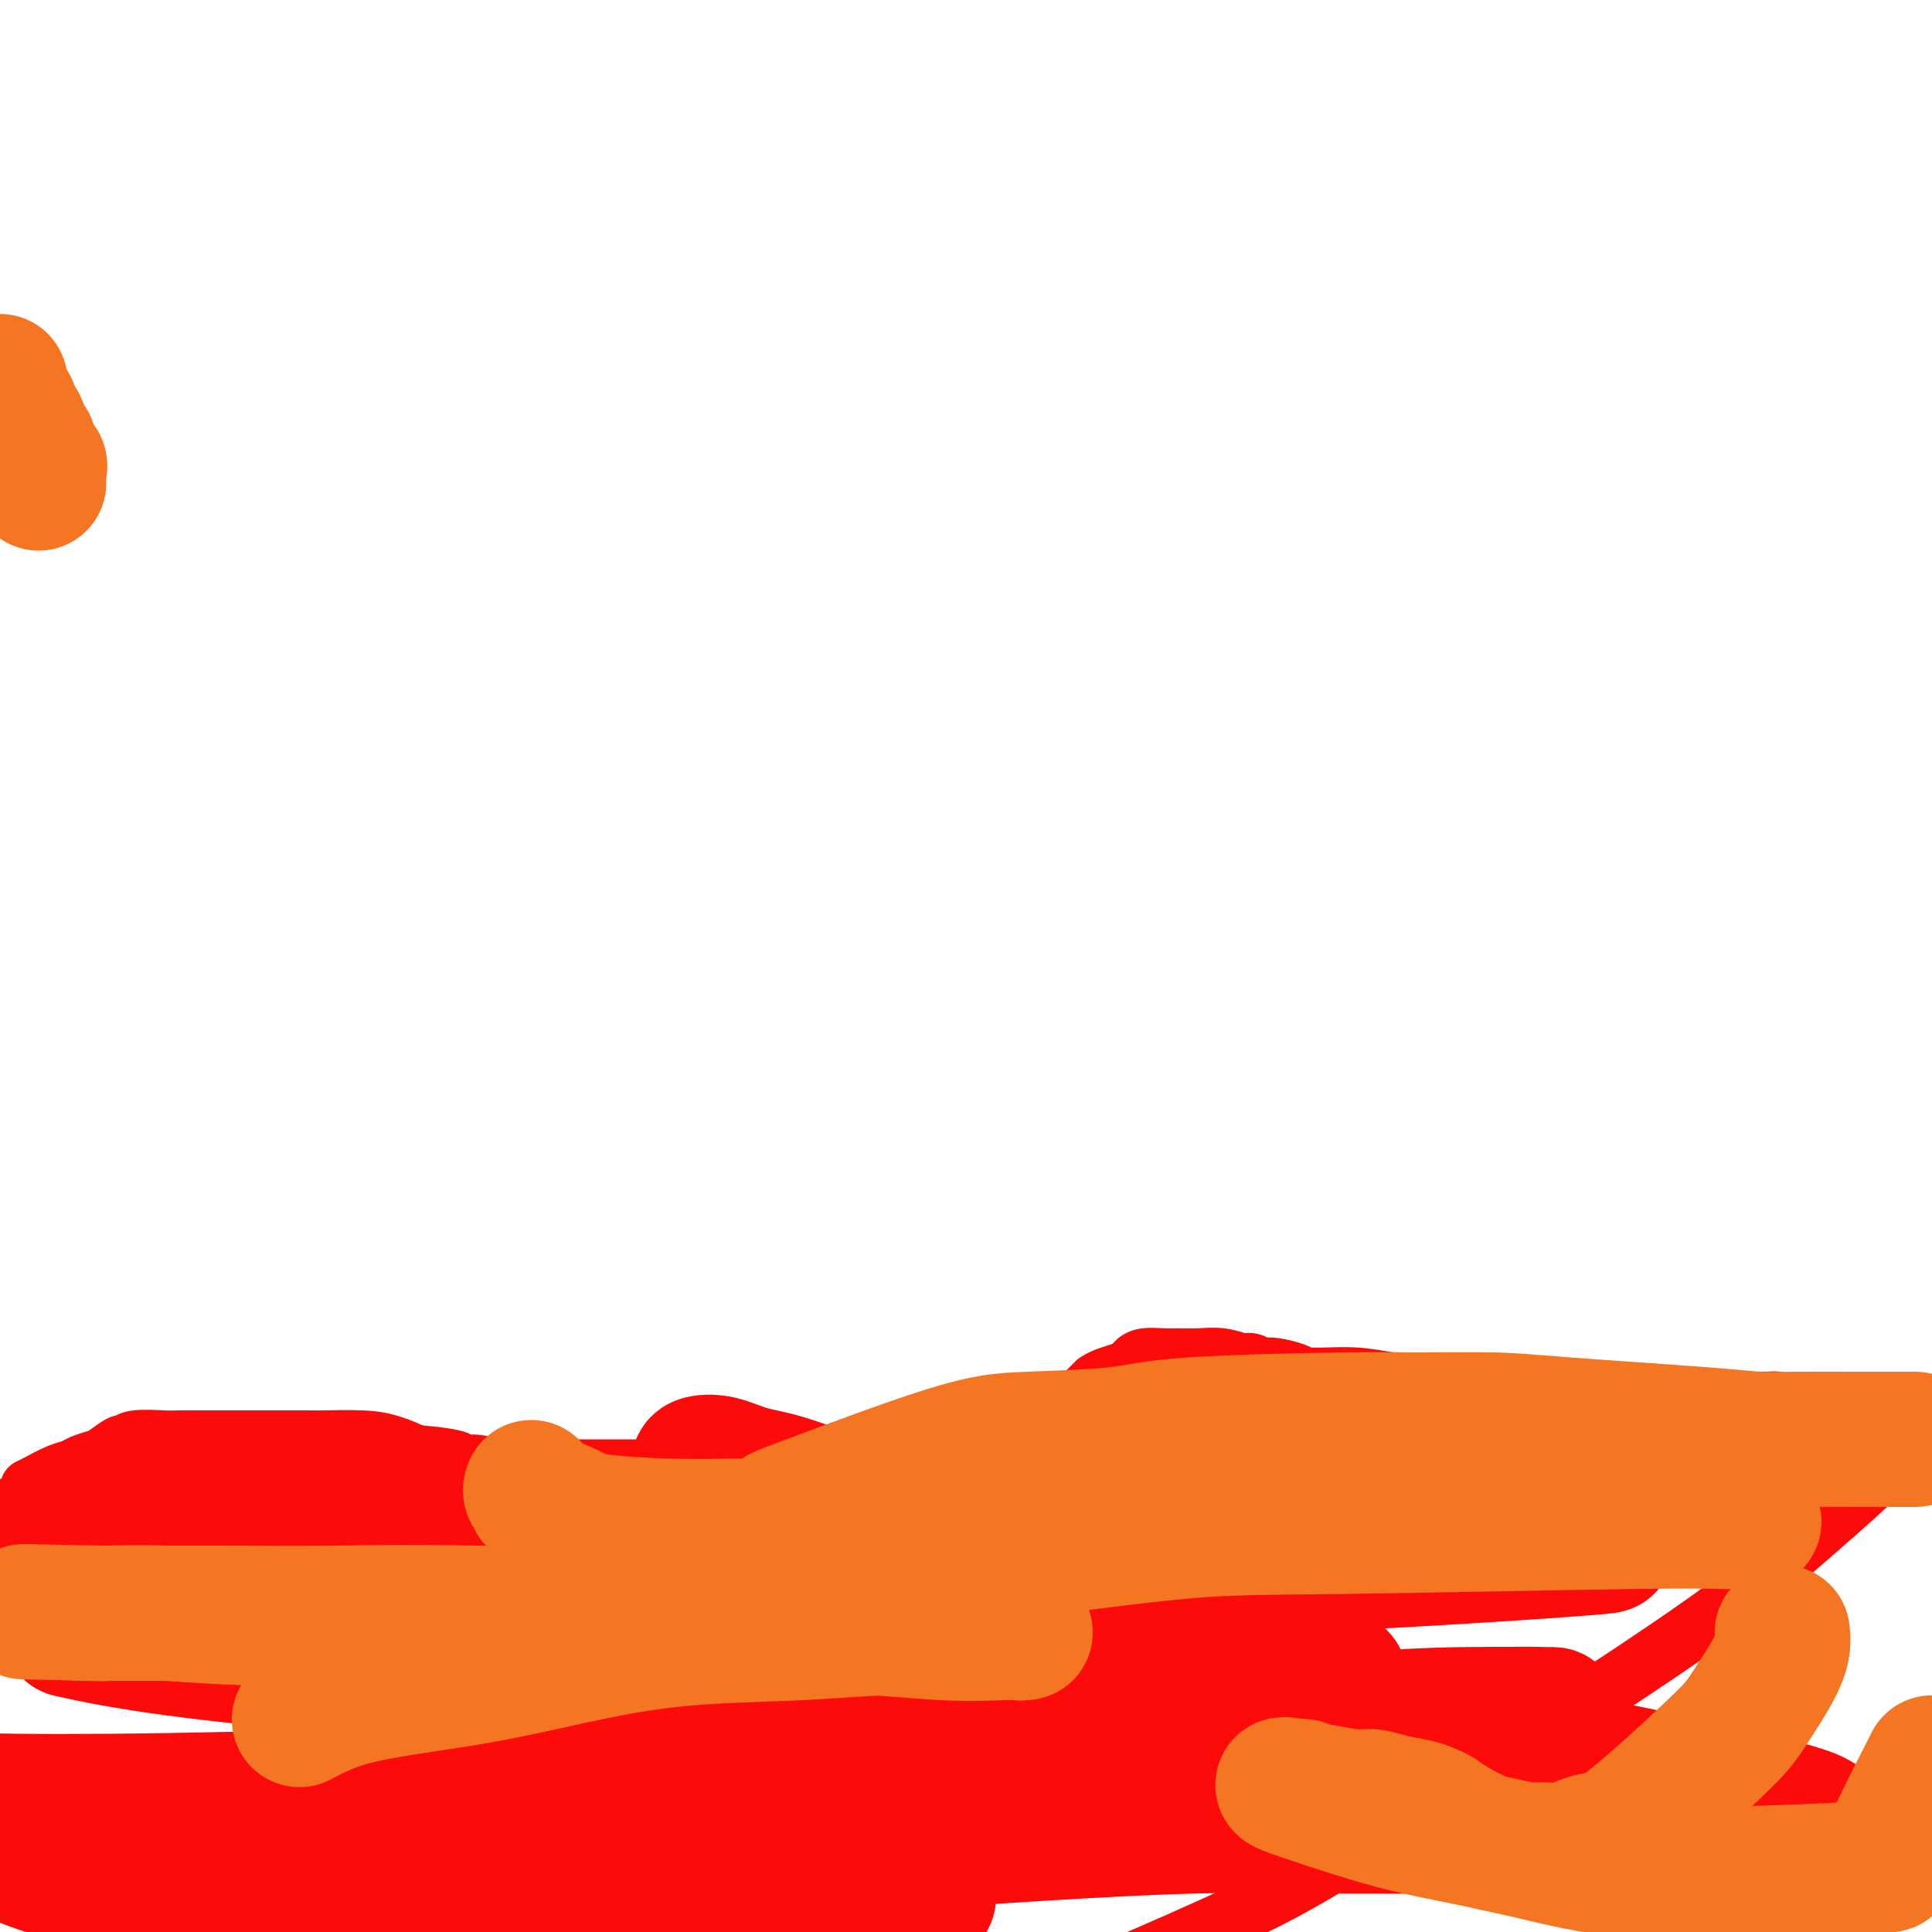 <svg viewBox='0 0 400 400' version='1.1' xmlns='http://www.w3.org/2000/svg' xmlns:xlink='http://www.w3.org/1999/xlink'><g fill='none' stroke='#FD0A0A' stroke-width='12' stroke-linecap='round' stroke-linejoin='round'><path d='M127,347c0.000,0.000 0.100,0.100 0.1,0.1'/><path d='M6,308c0.473,-0.220 0.946,-0.441 2,-1c1.054,-0.559 2.690,-1.458 4,-2c1.310,-0.542 2.295,-0.727 3,-1c0.705,-0.273 1.131,-0.632 2,-1c0.869,-0.368 2.182,-0.743 3,-1c0.818,-0.257 1.139,-0.394 2,-1c0.861,-0.606 2.260,-1.679 3,-2c0.740,-0.321 0.822,0.110 1,0c0.178,-0.110 0.453,-0.762 2,-1c1.547,-0.238 4.367,-0.064 6,0c1.633,0.064 2.081,0.017 3,0c0.919,-0.017 2.310,-0.005 3,0c0.690,0.005 0.680,0.001 2,0c1.320,-0.001 3.970,-0.000 5,0c1.030,0.000 0.440,0.000 1,0c0.560,-0.000 2.270,0.000 4,0c1.730,-0.000 3.480,-0.001 5,0c1.520,0.001 2.811,0.002 4,0c1.189,-0.002 2.277,-0.009 3,0c0.723,0.009 1.080,0.033 3,0c1.920,-0.033 5.401,-0.124 8,0c2.599,0.124 4.314,0.464 6,1c1.686,0.536 3.343,1.268 5,2'/><path d='M86,301c10.875,0.925 9.061,1.736 9,2c-0.061,0.264 1.631,-0.020 3,0c1.369,0.020 2.415,0.345 4,1c1.585,0.655 3.709,1.640 5,2c1.291,0.360 1.750,0.097 2,0c0.250,-0.097 0.292,-0.026 1,0c0.708,0.026 2.082,0.007 3,0c0.918,-0.007 1.378,-0.001 2,0c0.622,0.001 1.404,-0.002 2,0c0.596,0.002 1.005,0.011 3,0c1.995,-0.011 5.577,-0.042 7,0c1.423,0.042 0.686,0.156 1,0c0.314,-0.156 1.680,-0.581 3,-1c1.320,-0.419 2.593,-0.830 4,-1c1.407,-0.170 2.947,-0.098 4,0c1.053,0.098 1.618,0.224 3,0c1.382,-0.224 3.582,-0.796 5,-1c1.418,-0.204 2.053,-0.041 3,0c0.947,0.041 2.206,-0.042 3,0c0.794,0.042 1.123,0.207 4,0c2.877,-0.207 8.302,-0.788 11,-1c2.698,-0.212 2.670,-0.057 3,0c0.330,0.057 1.016,0.015 2,0c0.984,-0.015 2.264,-0.004 3,0c0.736,0.004 0.929,0.001 1,0c0.071,-0.001 0.020,-0.000 0,0c-0.020,0.000 -0.010,0.000 0,0'/><path d='M177,302c1.095,-0.022 2.190,-0.043 3,0c0.810,0.043 1.334,0.151 2,0c0.666,-0.151 1.475,-0.561 3,-1c1.525,-0.439 3.767,-0.906 5,-1c1.233,-0.094 1.457,0.185 2,0c0.543,-0.185 1.406,-0.835 2,-1c0.594,-0.165 0.921,0.153 2,0c1.079,-0.153 2.910,-0.777 4,-1c1.090,-0.223 1.438,-0.045 2,0c0.562,0.045 1.338,-0.044 2,0c0.662,0.044 1.209,0.222 2,0c0.791,-0.222 1.824,-0.843 2,-1c0.176,-0.157 -0.506,0.151 0,0c0.506,-0.151 2.198,-0.762 3,-1c0.802,-0.238 0.712,-0.103 1,0c0.288,0.103 0.954,0.173 1,0c0.046,-0.173 -0.527,-0.588 0,-1c0.527,-0.412 2.155,-0.820 3,-1c0.845,-0.180 0.907,-0.131 1,0c0.093,0.131 0.217,0.343 1,0c0.783,-0.343 2.224,-1.241 3,-2c0.776,-0.759 0.888,-1.380 1,-2'/><path d='M222,290c2.221,-0.914 0.773,0.302 1,0c0.227,-0.302 2.131,-2.122 3,-3c0.869,-0.878 0.705,-0.812 1,-1c0.295,-0.188 1.050,-0.628 2,-1c0.950,-0.372 2.096,-0.674 3,-1c0.904,-0.326 1.567,-0.676 2,-1c0.433,-0.324 0.635,-0.622 1,-1c0.365,-0.378 0.894,-0.834 2,-1c1.106,-0.166 2.789,-0.040 4,0c1.211,0.040 1.948,-0.004 3,0c1.052,0.004 2.418,0.057 4,0c1.582,-0.057 3.379,-0.225 5,0c1.621,0.225 3.065,0.844 4,1c0.935,0.156 1.360,-0.152 2,0c0.640,0.152 1.495,0.762 2,1c0.505,0.238 0.659,0.102 1,0c0.341,-0.102 0.868,-0.171 2,0c1.132,0.171 2.870,0.581 4,1c1.130,0.419 1.652,0.848 2,1c0.348,0.152 0.521,0.028 1,0c0.479,-0.028 1.266,0.039 3,0c1.734,-0.039 4.417,-0.183 7,0c2.583,0.183 5.065,0.694 7,1c1.935,0.306 3.321,0.408 11,1c7.679,0.592 21.649,1.676 30,2c8.351,0.324 11.082,-0.110 13,0c1.918,0.110 3.022,0.764 7,1c3.978,0.236 10.829,0.053 14,0c3.171,-0.053 2.661,0.024 3,0c0.339,-0.024 1.525,-0.150 2,0c0.475,0.150 0.237,0.575 0,1'/><path d='M368,291c17.985,1.564 5.446,0.474 1,0c-4.446,-0.474 -0.800,-0.333 1,0c1.800,0.333 1.754,0.859 2,1c0.246,0.141 0.784,-0.102 1,0c0.216,0.102 0.110,0.549 0,1c-0.110,0.451 -0.225,0.904 0,1c0.225,0.096 0.791,-0.167 1,0c0.209,0.167 0.060,0.762 0,1c-0.060,0.238 -0.030,0.119 0,0'/><path d='M374,295c0.711,-0.119 1.421,-0.238 2,0c0.579,0.238 1.026,0.833 2,1c0.974,0.167 2.475,-0.095 3,0c0.525,0.095 0.074,0.548 1,1c0.926,0.452 3.227,0.905 4,1c0.773,0.095 0.016,-0.167 0,0c-0.016,0.167 0.710,0.762 1,1c0.290,0.238 0.145,0.119 0,0'/><path d='M387,299c0.340,0.416 0.680,0.832 1,1c0.320,0.168 0.621,0.087 1,0c0.379,-0.087 0.836,-0.180 1,0c0.164,0.180 0.035,0.634 0,1c-0.035,0.366 0.025,0.646 0,1c-0.025,0.354 -0.136,0.783 0,1c0.136,0.217 0.520,0.220 0,1c-0.520,0.780 -1.944,2.335 -6,6c-4.056,3.665 -10.744,9.441 -16,14c-5.256,4.559 -9.079,7.902 -24,18c-14.921,10.098 -40.940,26.949 -57,37c-16.060,10.051 -22.160,13.300 -30,17c-7.840,3.700 -17.420,7.850 -27,12'/></g>
<g fill='none' stroke='#FD0A0A' stroke-width='28' stroke-linecap='round' stroke-linejoin='round'><path d='M27,312c0.000,0.000 0.100,0.100 0.1,0.1'/><path d='M27,312c6.791,-0.000 13.581,-0.000 23,0c9.419,0.000 21.465,0.001 34,0c12.535,-0.001 25.559,-0.004 36,0c10.441,0.004 18.299,0.013 40,0c21.701,-0.013 57.244,-0.050 78,0c20.756,0.050 26.724,0.185 36,0c9.276,-0.185 21.861,-0.692 32,-1c10.139,-0.308 17.830,-0.419 28,-1c10.170,-0.581 22.817,-1.634 28,-2c5.183,-0.366 2.903,-0.045 2,0c-0.903,0.045 -0.429,-0.186 0,0c0.429,0.186 0.815,0.788 0,1c-0.815,0.212 -2.829,0.033 -2,0c0.829,-0.033 4.501,0.080 -7,0c-11.501,-0.080 -38.176,-0.351 -58,0c-19.824,0.351 -32.799,1.325 -42,2c-9.201,0.675 -14.629,1.050 -44,2c-29.371,0.950 -82.686,2.475 -136,4'/><path d='M75,317c-51.952,1.845 -38.333,1.958 -40,2c-1.667,0.042 -18.619,0.012 -32,1c-13.381,0.988 -23.190,2.994 -33,5'/><path d='M17,338c-2.237,-0.484 -4.474,-0.968 0,0c4.474,0.968 15.661,3.389 44,6c28.339,2.611 73.832,5.413 102,7c28.168,1.587 39.010,1.959 55,3c15.990,1.041 37.128,2.752 53,4c15.872,1.248 26.477,2.032 44,5c17.523,2.968 41.964,8.119 53,11c11.036,2.881 8.669,3.491 8,4c-0.669,0.509 0.362,0.918 1,1c0.638,0.082 0.884,-0.164 1,0c0.116,0.164 0.101,0.737 0,1c-0.101,0.263 -0.286,0.214 -1,0c-0.714,-0.214 -1.955,-0.595 -7,-1c-5.045,-0.405 -13.895,-0.833 -24,-1c-10.105,-0.167 -21.465,-0.072 -35,0c-13.535,0.072 -29.245,0.122 -41,0c-11.755,-0.122 -19.556,-0.417 -45,1c-25.444,1.417 -68.531,4.545 -94,7c-25.469,2.455 -33.318,4.238 -44,6c-10.682,1.762 -24.195,3.503 -34,5c-9.805,1.497 -15.903,2.748 -22,4'/><path d='M65,395c-2.721,0.524 -5.441,1.049 0,0c5.441,-1.049 19.044,-3.671 32,-6c12.956,-2.329 25.267,-4.365 37,-7c11.733,-2.635 22.889,-5.869 39,-9c16.111,-3.131 37.177,-6.160 58,-9c20.823,-2.840 41.405,-5.493 55,-7c13.595,-1.507 20.204,-1.868 25,-2c4.796,-0.132 7.778,-0.034 9,0c1.222,0.034 0.685,0.004 1,0c0.315,-0.004 1.483,0.018 -1,0c-2.483,-0.018 -8.618,-0.077 -16,0c-7.382,0.077 -16.009,0.289 -46,3c-29.991,2.711 -81.344,7.922 -129,11c-47.656,3.078 -91.616,4.022 -117,4c-25.384,-0.022 -32.192,-1.011 -39,-2'/><path d='M5,385c-1.485,-0.581 -2.970,-1.162 0,0c2.970,1.162 10.394,4.067 27,7c16.606,2.933 42.393,5.892 58,7c15.607,1.108 21.032,0.363 29,0c7.968,-0.363 18.478,-0.346 27,-1c8.522,-0.654 15.058,-1.980 23,-3c7.942,-1.020 17.292,-1.734 21,-2c3.708,-0.266 1.773,-0.086 1,0c-0.773,0.086 -0.386,0.076 0,0c0.386,-0.076 0.771,-0.219 0,-1c-0.771,-0.781 -2.697,-2.201 -7,-4c-4.303,-1.799 -10.983,-3.977 -20,-8c-9.017,-4.023 -20.371,-9.891 -30,-14c-9.629,-4.109 -17.532,-6.458 -32,-15c-14.468,-8.542 -35.500,-23.277 -45,-30c-9.500,-6.723 -7.468,-5.436 -7,-5c0.468,0.436 -0.628,0.019 0,0c0.628,-0.019 2.979,0.361 3,0c0.021,-0.361 -2.290,-1.461 5,0c7.290,1.461 24.181,5.485 41,9c16.819,3.515 33.566,6.521 47,9c13.434,2.479 23.554,4.430 33,6c9.446,1.570 18.216,2.761 34,4c15.784,1.239 38.581,2.528 49,3c10.419,0.472 8.459,0.127 8,0c-0.459,-0.127 0.583,-0.036 1,0c0.417,0.036 0.208,0.018 0,0'/><path d='M271,347c13.725,1.093 2.037,0.325 -4,0c-6.037,-0.325 -6.423,-0.206 -13,0c-6.577,0.206 -19.345,0.500 -29,1c-9.655,0.500 -16.198,1.207 -33,2c-16.802,0.793 -43.862,1.673 -59,2c-15.138,0.327 -18.356,0.102 -21,0c-2.644,-0.102 -4.716,-0.082 -6,0c-1.284,0.082 -1.779,0.225 -2,0c-0.221,-0.225 -0.169,-0.818 0,-1c0.169,-0.182 0.454,0.045 1,0c0.546,-0.045 1.353,-0.364 6,-2c4.647,-1.636 13.135,-4.589 20,-7c6.865,-2.411 12.109,-4.280 29,-7c16.891,-2.720 45.430,-6.292 62,-8c16.570,-1.708 21.170,-1.554 29,-2c7.830,-0.446 18.891,-1.493 27,-2c8.109,-0.507 13.268,-0.475 22,-1c8.732,-0.525 21.037,-1.606 26,-2c4.963,-0.394 2.583,-0.100 2,0c-0.583,0.100 0.629,0.005 0,0c-0.629,-0.005 -3.099,0.079 0,0c3.099,-0.079 11.769,-0.320 -7,1c-18.769,1.320 -64.976,4.202 -92,4c-27.024,-0.202 -34.864,-3.486 -45,-7c-10.136,-3.514 -22.568,-7.257 -35,-11'/><path d='M149,307c-6.333,-2.108 -4.664,-1.879 -4,-2c0.664,-0.121 0.323,-0.593 0,-1c-0.323,-0.407 -0.628,-0.749 0,-1c0.628,-0.251 2.188,-0.410 4,0c1.812,0.410 3.878,1.388 6,2c2.122,0.612 4.302,0.857 8,2c3.698,1.143 8.914,3.184 11,4c2.086,0.816 1.043,0.408 0,0'/></g>
<g fill='none' stroke='#F47623' stroke-width='28' stroke-linecap='round' stroke-linejoin='round'><path d='M62,356c3.375,-1.789 6.750,-3.578 13,-5c6.250,-1.422 15.377,-2.476 24,-4c8.623,-1.524 16.744,-3.519 24,-5c7.256,-1.481 13.649,-2.449 21,-3c7.351,-0.551 15.661,-0.685 22,-1c6.339,-0.315 10.707,-0.813 18,-1c7.293,-0.187 17.513,-0.064 22,0c4.487,0.064 3.242,0.070 3,0c-0.242,-0.070 0.517,-0.215 1,0c0.483,0.215 0.688,0.791 1,1c0.312,0.209 0.731,0.050 1,0c0.269,-0.050 0.389,0.007 0,0c-0.389,-0.007 -1.287,-0.079 -4,0c-2.713,0.079 -7.241,0.308 -13,0c-5.759,-0.308 -12.747,-1.154 -31,-2c-18.253,-0.846 -47.769,-1.691 -65,-2c-17.231,-0.309 -22.178,-0.083 -29,0c-6.822,0.083 -15.521,0.024 -24,0c-8.479,-0.024 -16.740,-0.012 -25,0'/><path d='M21,334c-30.169,-0.619 -10.092,-0.166 -3,0c7.092,0.166 1.198,0.043 -1,0c-2.198,-0.043 -0.700,-0.008 0,0c0.700,0.008 0.601,-0.012 1,0c0.399,0.012 1.297,0.054 4,0c2.703,-0.054 7.210,-0.206 12,0c4.790,0.206 9.864,0.770 20,1c10.136,0.230 25.333,0.124 35,0c9.667,-0.124 13.804,-0.268 17,0c3.196,0.268 5.451,0.949 19,-1c13.549,-1.949 38.392,-6.526 54,-9c15.608,-2.474 21.979,-2.845 32,-4c10.021,-1.155 23.690,-3.094 34,-4c10.310,-0.906 17.260,-0.779 34,-1c16.740,-0.221 43.270,-0.791 58,-1c14.730,-0.209 17.660,-0.056 20,0c2.340,0.056 4.092,0.015 5,0c0.908,-0.015 0.974,-0.004 1,0c0.026,0.004 0.013,0.002 0,0'/><path d='M363,315c0.000,0.000 0.100,0.100 0.1,0.1'/><path d='M369,338c0.179,1.521 0.357,3.043 -1,6c-1.357,2.957 -4.250,7.350 -6,10c-1.750,2.650 -2.358,3.557 -7,8c-4.642,4.443 -13.317,12.421 -18,16c-4.683,3.579 -5.372,2.759 -7,3c-1.628,0.241 -4.193,1.541 -6,2c-1.807,0.459 -2.854,0.075 -4,0c-1.146,-0.075 -2.390,0.159 -4,0c-1.610,-0.159 -3.586,-0.711 -5,-1c-1.414,-0.289 -2.267,-0.315 -4,-1c-1.733,-0.685 -4.347,-2.029 -6,-3c-1.653,-0.971 -2.347,-1.571 -3,-2c-0.653,-0.429 -1.267,-0.688 -2,-1c-0.733,-0.312 -1.587,-0.676 -3,-1c-1.413,-0.324 -3.387,-0.609 -5,-1c-1.613,-0.391 -2.866,-0.888 -4,-1c-1.134,-0.112 -2.149,0.163 -4,0c-1.851,-0.163 -4.537,-0.762 -6,-1c-1.463,-0.238 -1.701,-0.115 -2,0c-0.299,0.115 -0.657,0.223 -1,0c-0.343,-0.223 -0.669,-0.778 -1,-1c-0.331,-0.222 -0.665,-0.111 -1,0'/><path d='M269,370c-7.933,-1.585 -0.267,0.952 6,3c6.267,2.048 11.133,3.607 17,5c5.867,1.393 12.734,2.619 19,4c6.266,1.381 11.933,2.916 18,4c6.067,1.084 12.536,1.716 17,2c4.464,0.284 6.923,0.221 14,0c7.077,-0.221 18.772,-0.598 24,-1c5.228,-0.402 3.989,-0.827 4,-1c0.011,-0.173 1.273,-0.093 2,0c0.727,0.093 0.919,0.199 1,0c0.081,-0.199 0.053,-0.703 0,-1c-0.053,-0.297 -0.130,-0.388 0,-1c0.130,-0.612 0.466,-1.746 2,-5c1.534,-3.254 4.267,-8.627 7,-14'/><path d='M396,298c0.437,0.000 0.874,0.001 0,0c-0.874,-0.001 -3.059,-0.002 -5,0c-1.941,0.002 -3.636,0.008 -7,0c-3.364,-0.008 -8.395,-0.030 -12,0c-3.605,0.030 -5.783,0.113 -8,0c-2.217,-0.113 -4.473,-0.423 -12,-1c-7.527,-0.577 -20.324,-1.421 -28,-2c-7.676,-0.579 -10.229,-0.895 -15,-1c-4.771,-0.105 -11.759,-0.001 -16,0c-4.241,0.001 -5.733,-0.103 -14,0c-8.267,0.103 -23.308,0.413 -32,1c-8.692,0.587 -11.035,1.451 -16,2c-4.965,0.549 -12.552,0.781 -18,1c-5.448,0.219 -8.759,0.423 -17,3c-8.241,2.577 -21.413,7.528 -28,10c-6.587,2.472 -6.589,2.466 -7,3c-0.411,0.534 -1.232,1.607 -2,2c-0.768,0.393 -1.484,0.106 -2,0c-0.516,-0.106 -0.834,-0.031 -1,0c-0.166,0.031 -0.181,0.017 -1,0c-0.819,-0.017 -2.444,-0.036 -5,0c-2.556,0.036 -6.044,0.129 -11,0c-4.956,-0.129 -11.380,-0.478 -15,-1c-3.620,-0.522 -4.436,-1.218 -6,-2c-1.564,-0.782 -3.875,-1.652 -5,-2c-1.125,-0.348 -1.062,-0.174 -1,0'/><path d='M112,311c-2.022,-0.801 -1.078,-0.802 -1,-1c0.078,-0.198 -0.710,-0.592 -1,-1c-0.290,-0.408 -0.083,-0.831 0,-1c0.083,-0.169 0.041,-0.085 0,0'/><path d='M0,79c-0.203,1.131 -0.406,2.261 0,3c0.406,0.739 1.419,1.086 2,2c0.581,0.914 0.728,2.394 1,3c0.272,0.606 0.669,0.337 1,1c0.331,0.663 0.596,2.258 1,3c0.404,0.742 0.945,0.633 1,1c0.055,0.367 -0.378,1.211 0,2c0.378,0.789 1.565,1.521 2,2c0.435,0.479 0.116,0.703 0,1c-0.116,0.297 -0.031,0.667 0,1c0.031,0.333 0.008,0.628 0,1c-0.008,0.372 -0.002,0.821 0,1c0.002,0.179 0.001,0.090 0,0'/></g>
</svg>